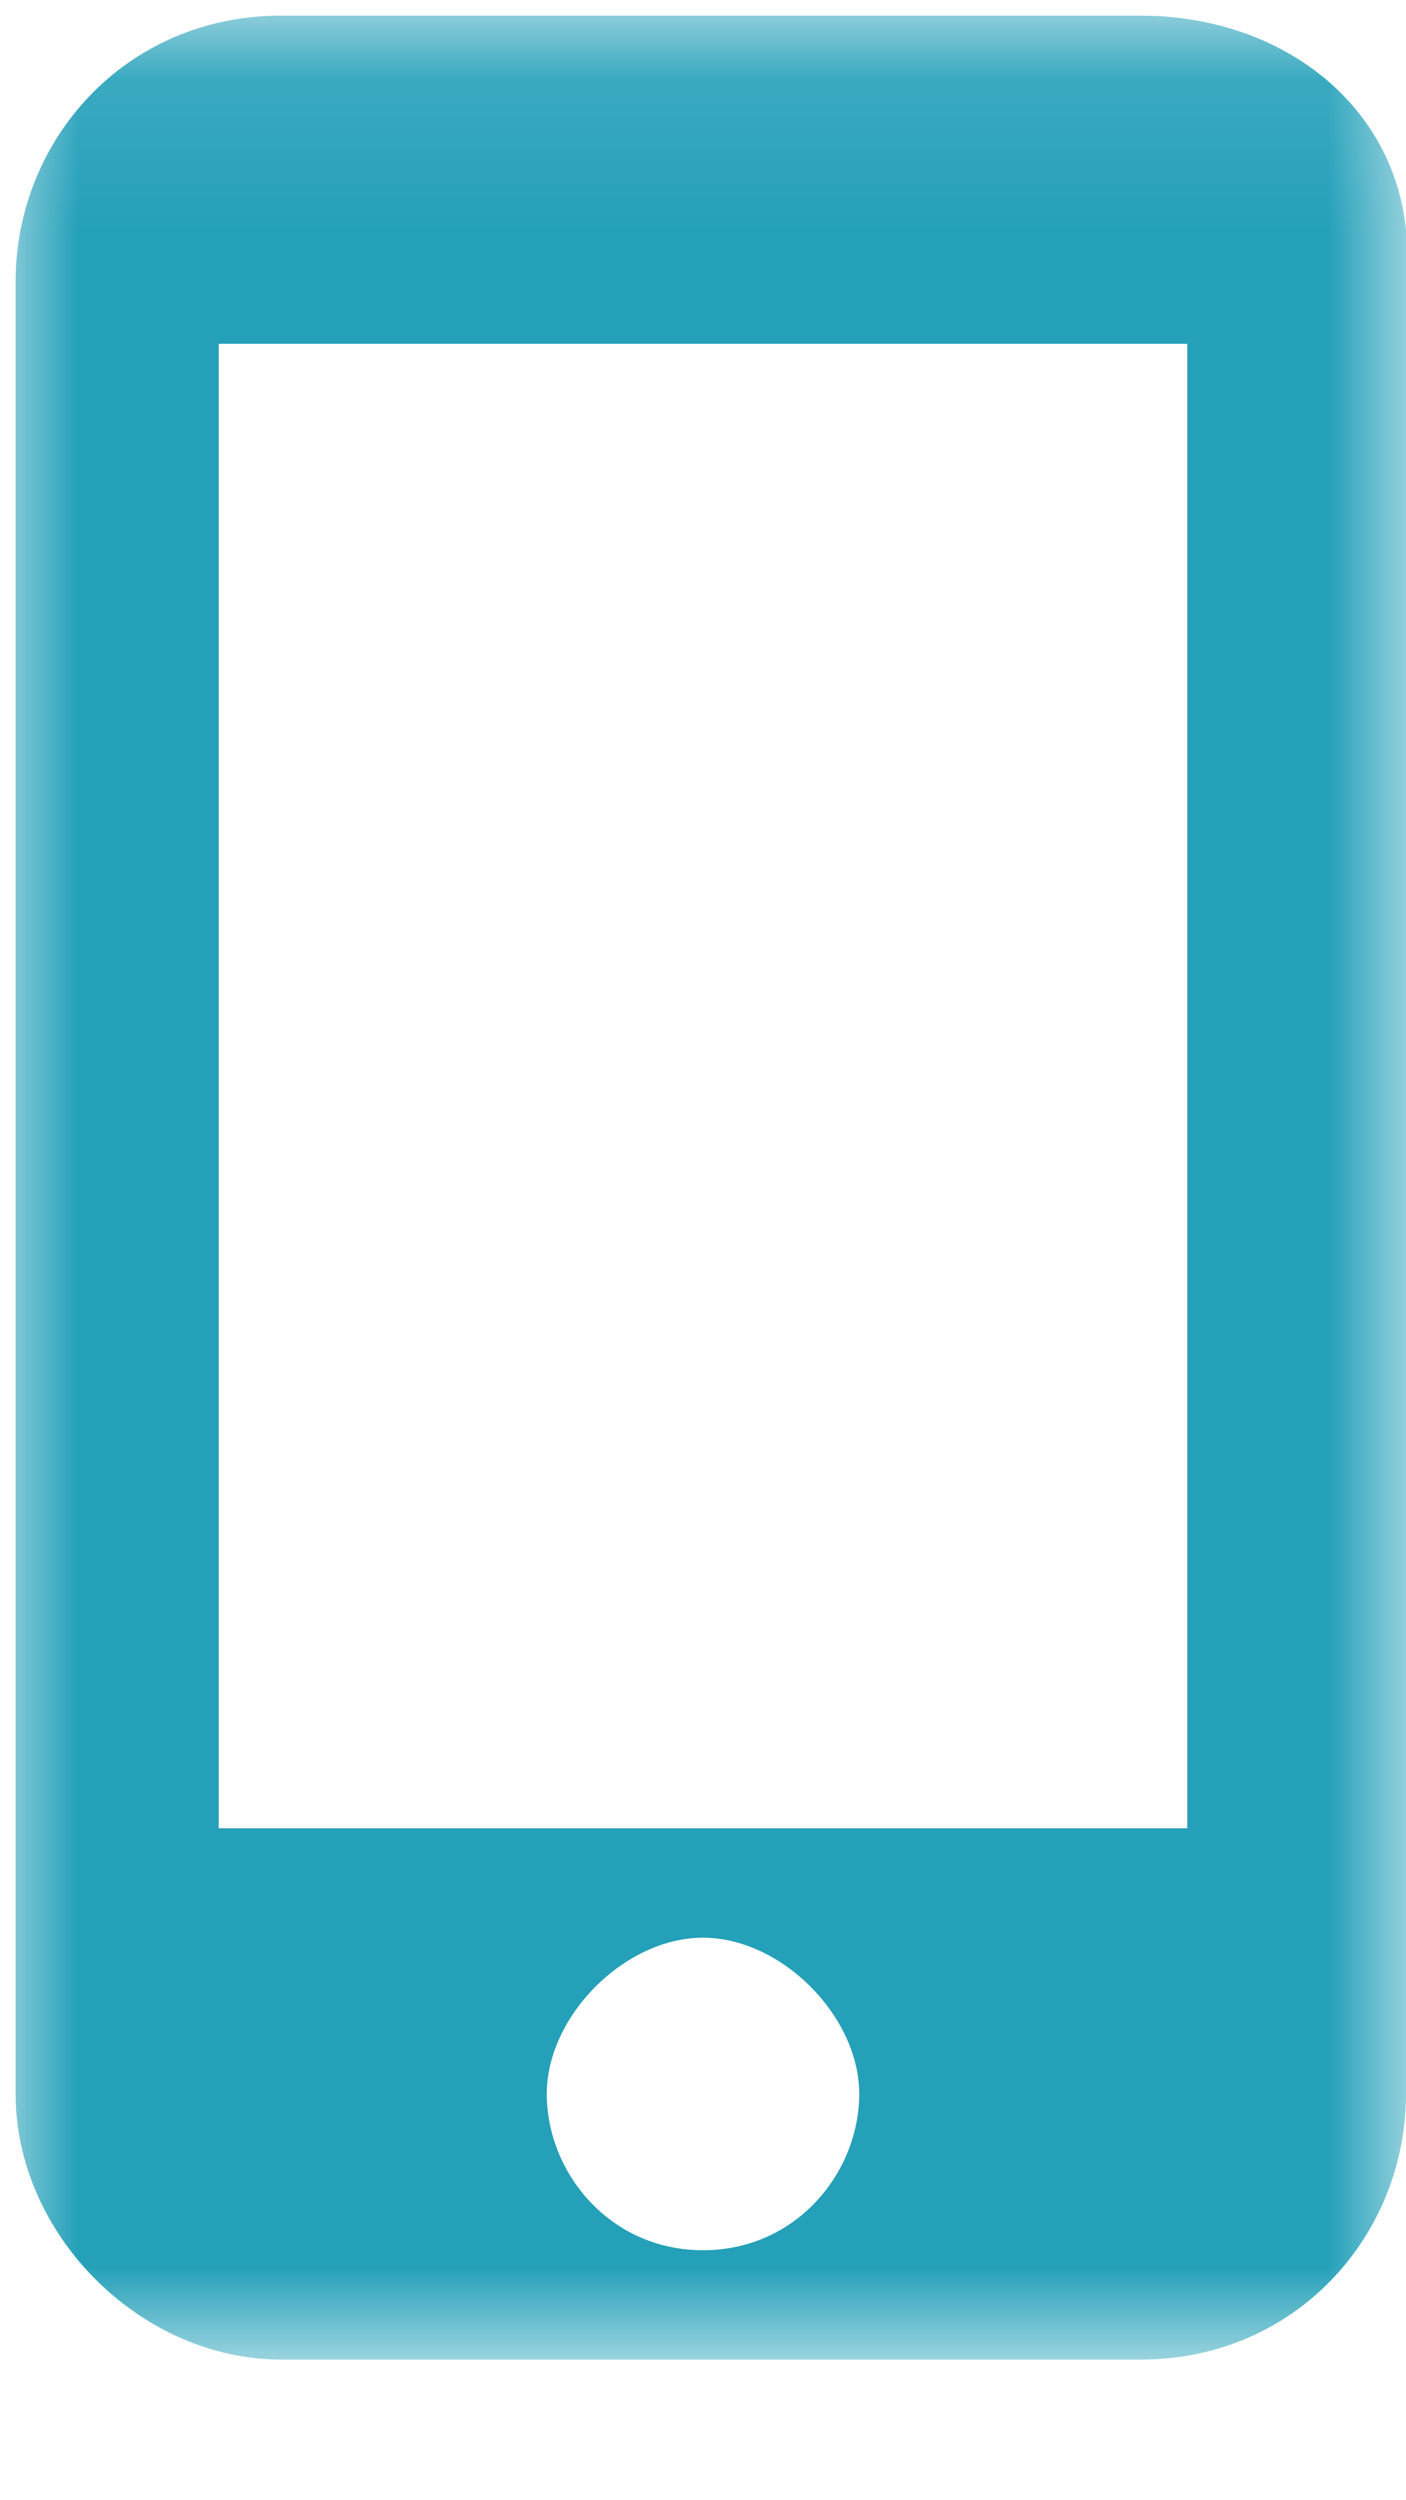 <svg width="9" height="16" viewBox="0 0 9 16" fill="none" xmlns="http://www.w3.org/2000/svg">
<mask id="mask0_15405_2127" style="mask-type:luminance" maskUnits="userSpaceOnUse" x="0" y="0" width="9" height="16">
<path d="M9 0.1H0V15.1H9V0.1Z" fill="white"/>
</mask>
<g mask="url(#mask0_15405_2127)">
<path d="M7.7 11.7H1.4V2.2H7.6V11.7H7.7ZM4.5 14.4C3.9 14.4 3.5 13.9 3.5 13.4C3.5 12.9 4 12.4 4.5 12.4C5 12.4 5.5 12.9 5.5 13.4C5.5 13.9 5.1 14.4 4.5 14.4ZM7.3 0.1H1.8C0.8 0.1 0.1 0.9 0.1 1.8V13.4C0.1 14.3 0.9 15.1 1.8 15.1H7.3C8.3 15.1 9 14.3 9 13.4V1.8C9.1 0.8 8.3 0.1 7.3 0.1Z" fill="#24A0B9"/>
</g>
</svg>
